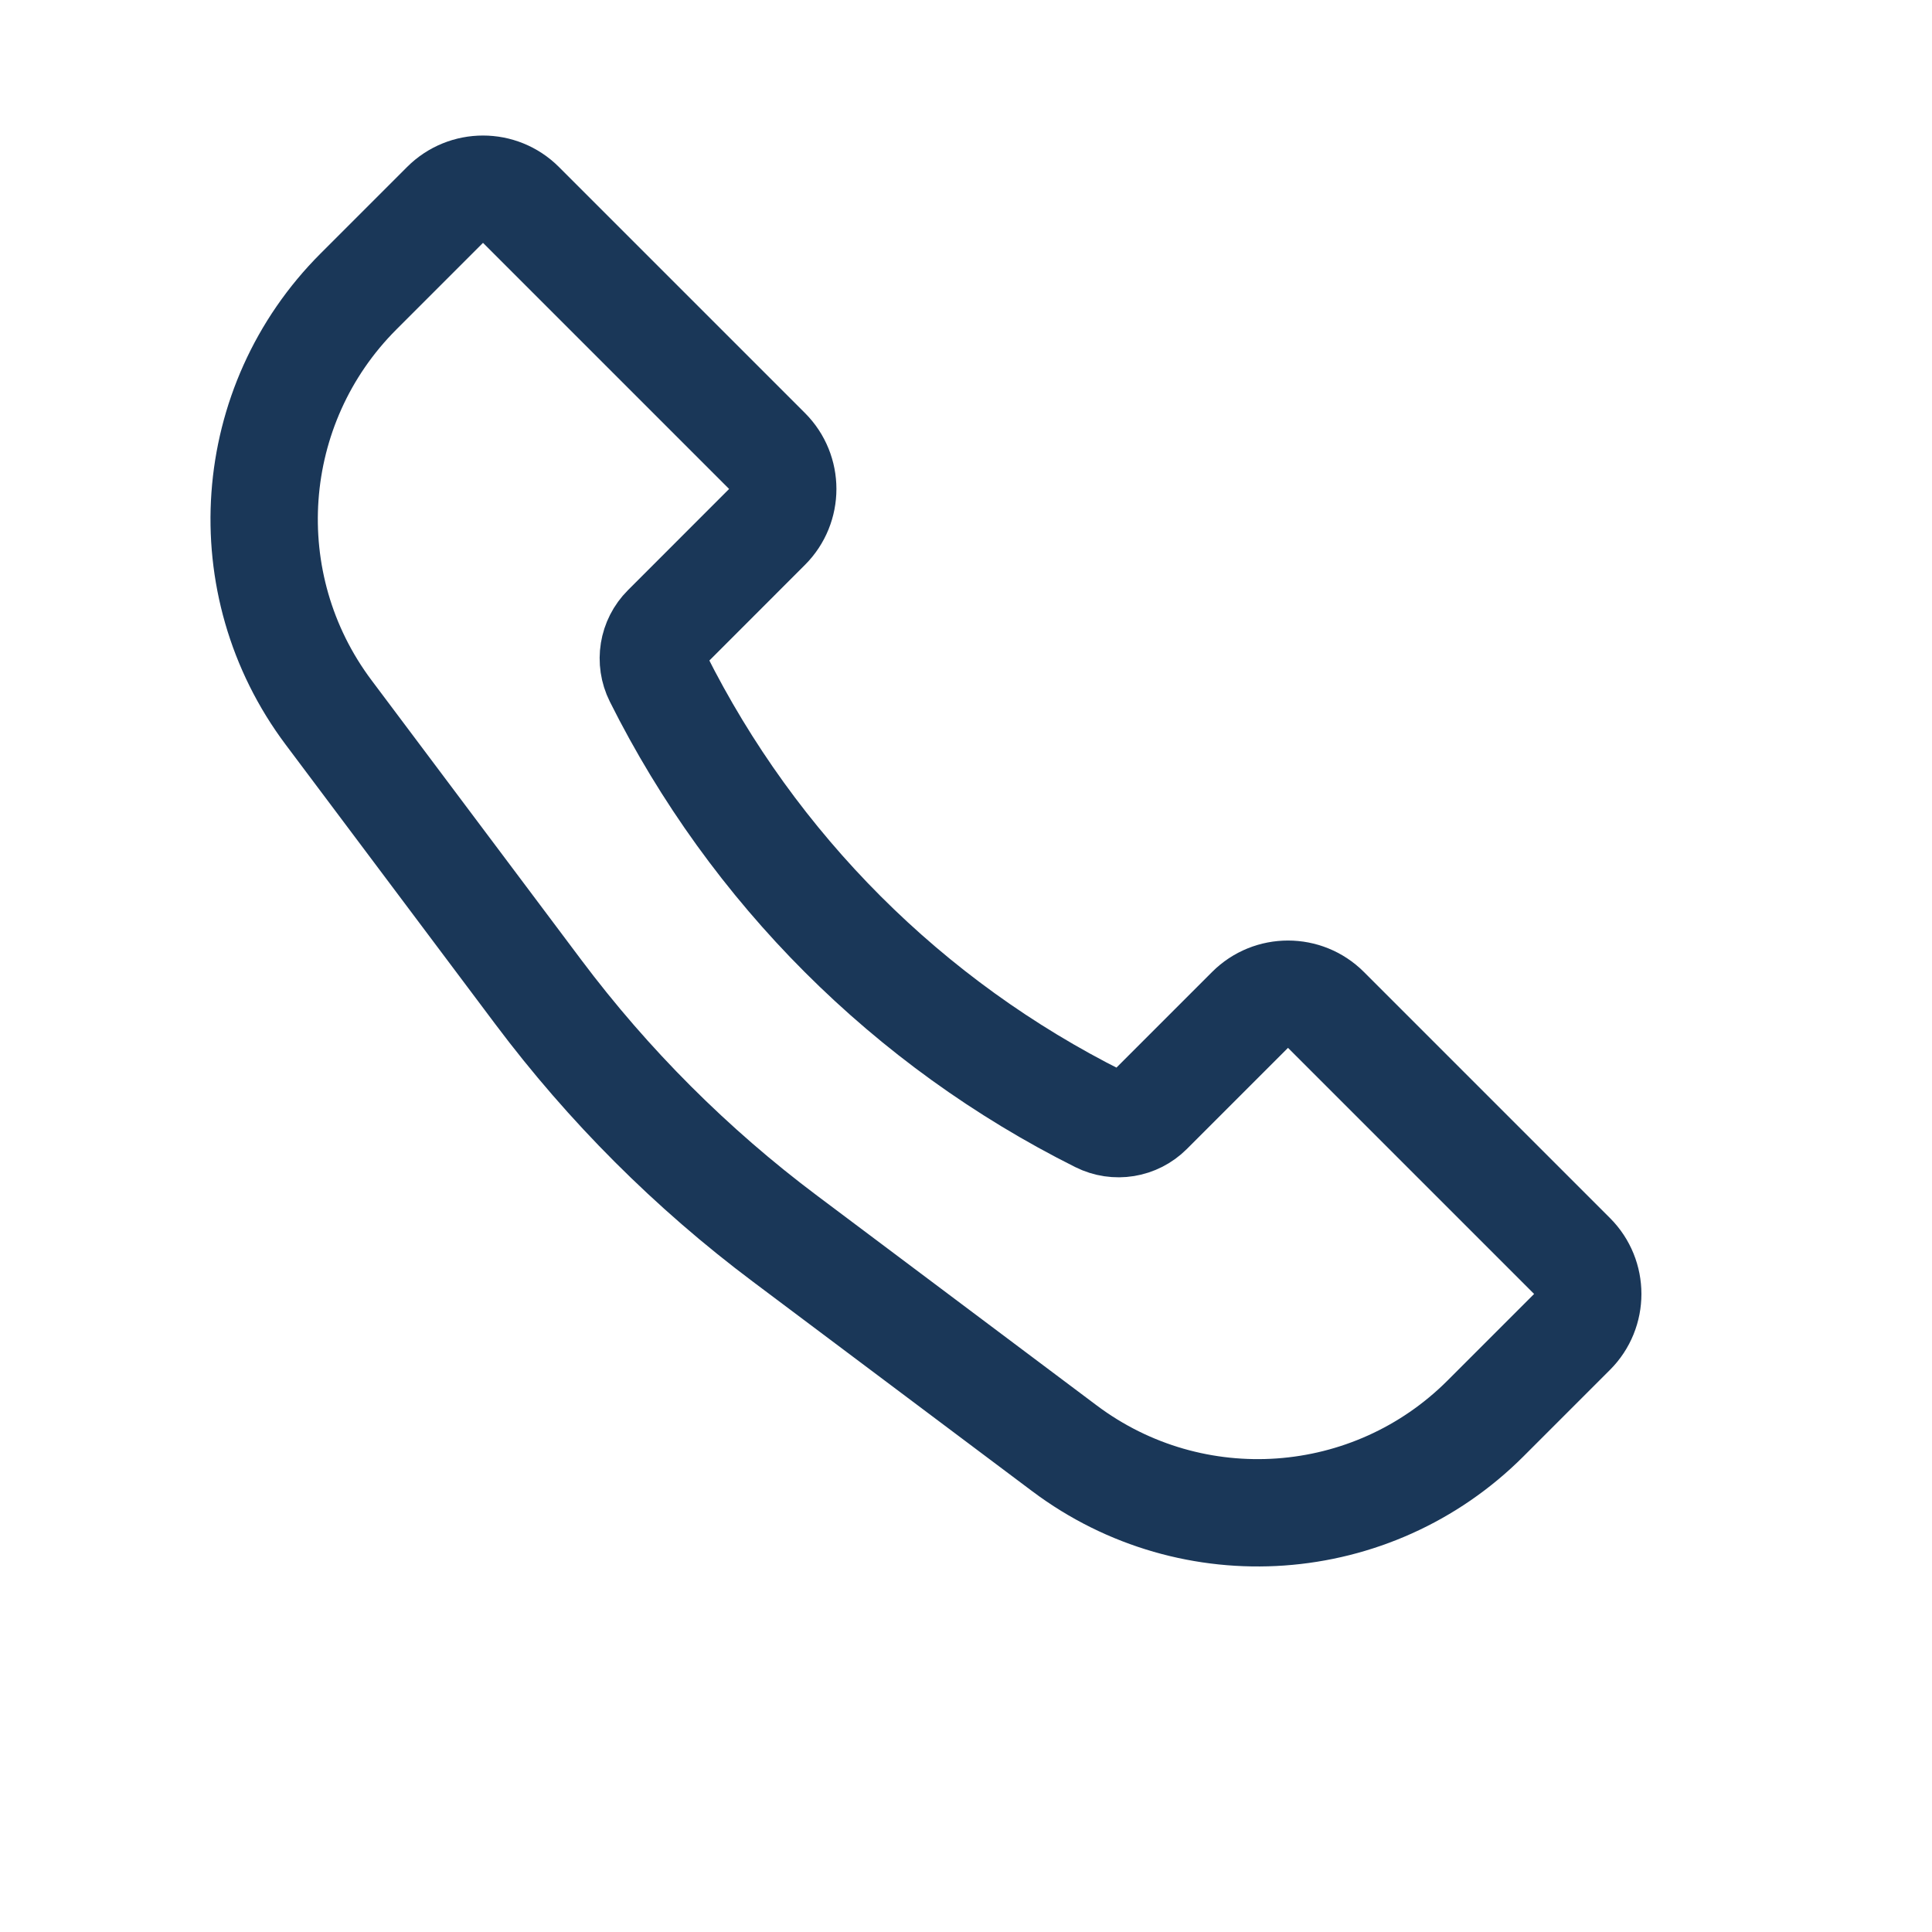 <svg width="36" height="36" viewBox="0 0 36 36" fill="none" xmlns="http://www.w3.org/2000/svg">
<path d="M6.68 5.431L8.293 3.818C8.683 3.428 9.317 3.428 9.707 3.818L14.293 8.404C14.683 8.794 14.683 9.428 14.293 9.818L12.408 11.704C12.164 11.947 12.104 12.319 12.258 12.627C14.038 16.187 16.924 19.073 20.484 20.853C20.792 21.007 21.164 20.947 21.408 20.703L23.293 18.818C23.683 18.428 24.317 18.428 24.707 18.818L29.293 23.404C29.683 23.794 29.683 24.428 29.293 24.818L27.68 26.431C25.568 28.543 22.226 28.78 19.837 26.989L14.629 23.082C12.885 21.775 11.336 20.226 10.029 18.483L6.122 13.274C4.331 10.885 4.568 7.543 6.68 5.431Z" stroke="#1A3758" stroke-width="2"/>
</svg>
